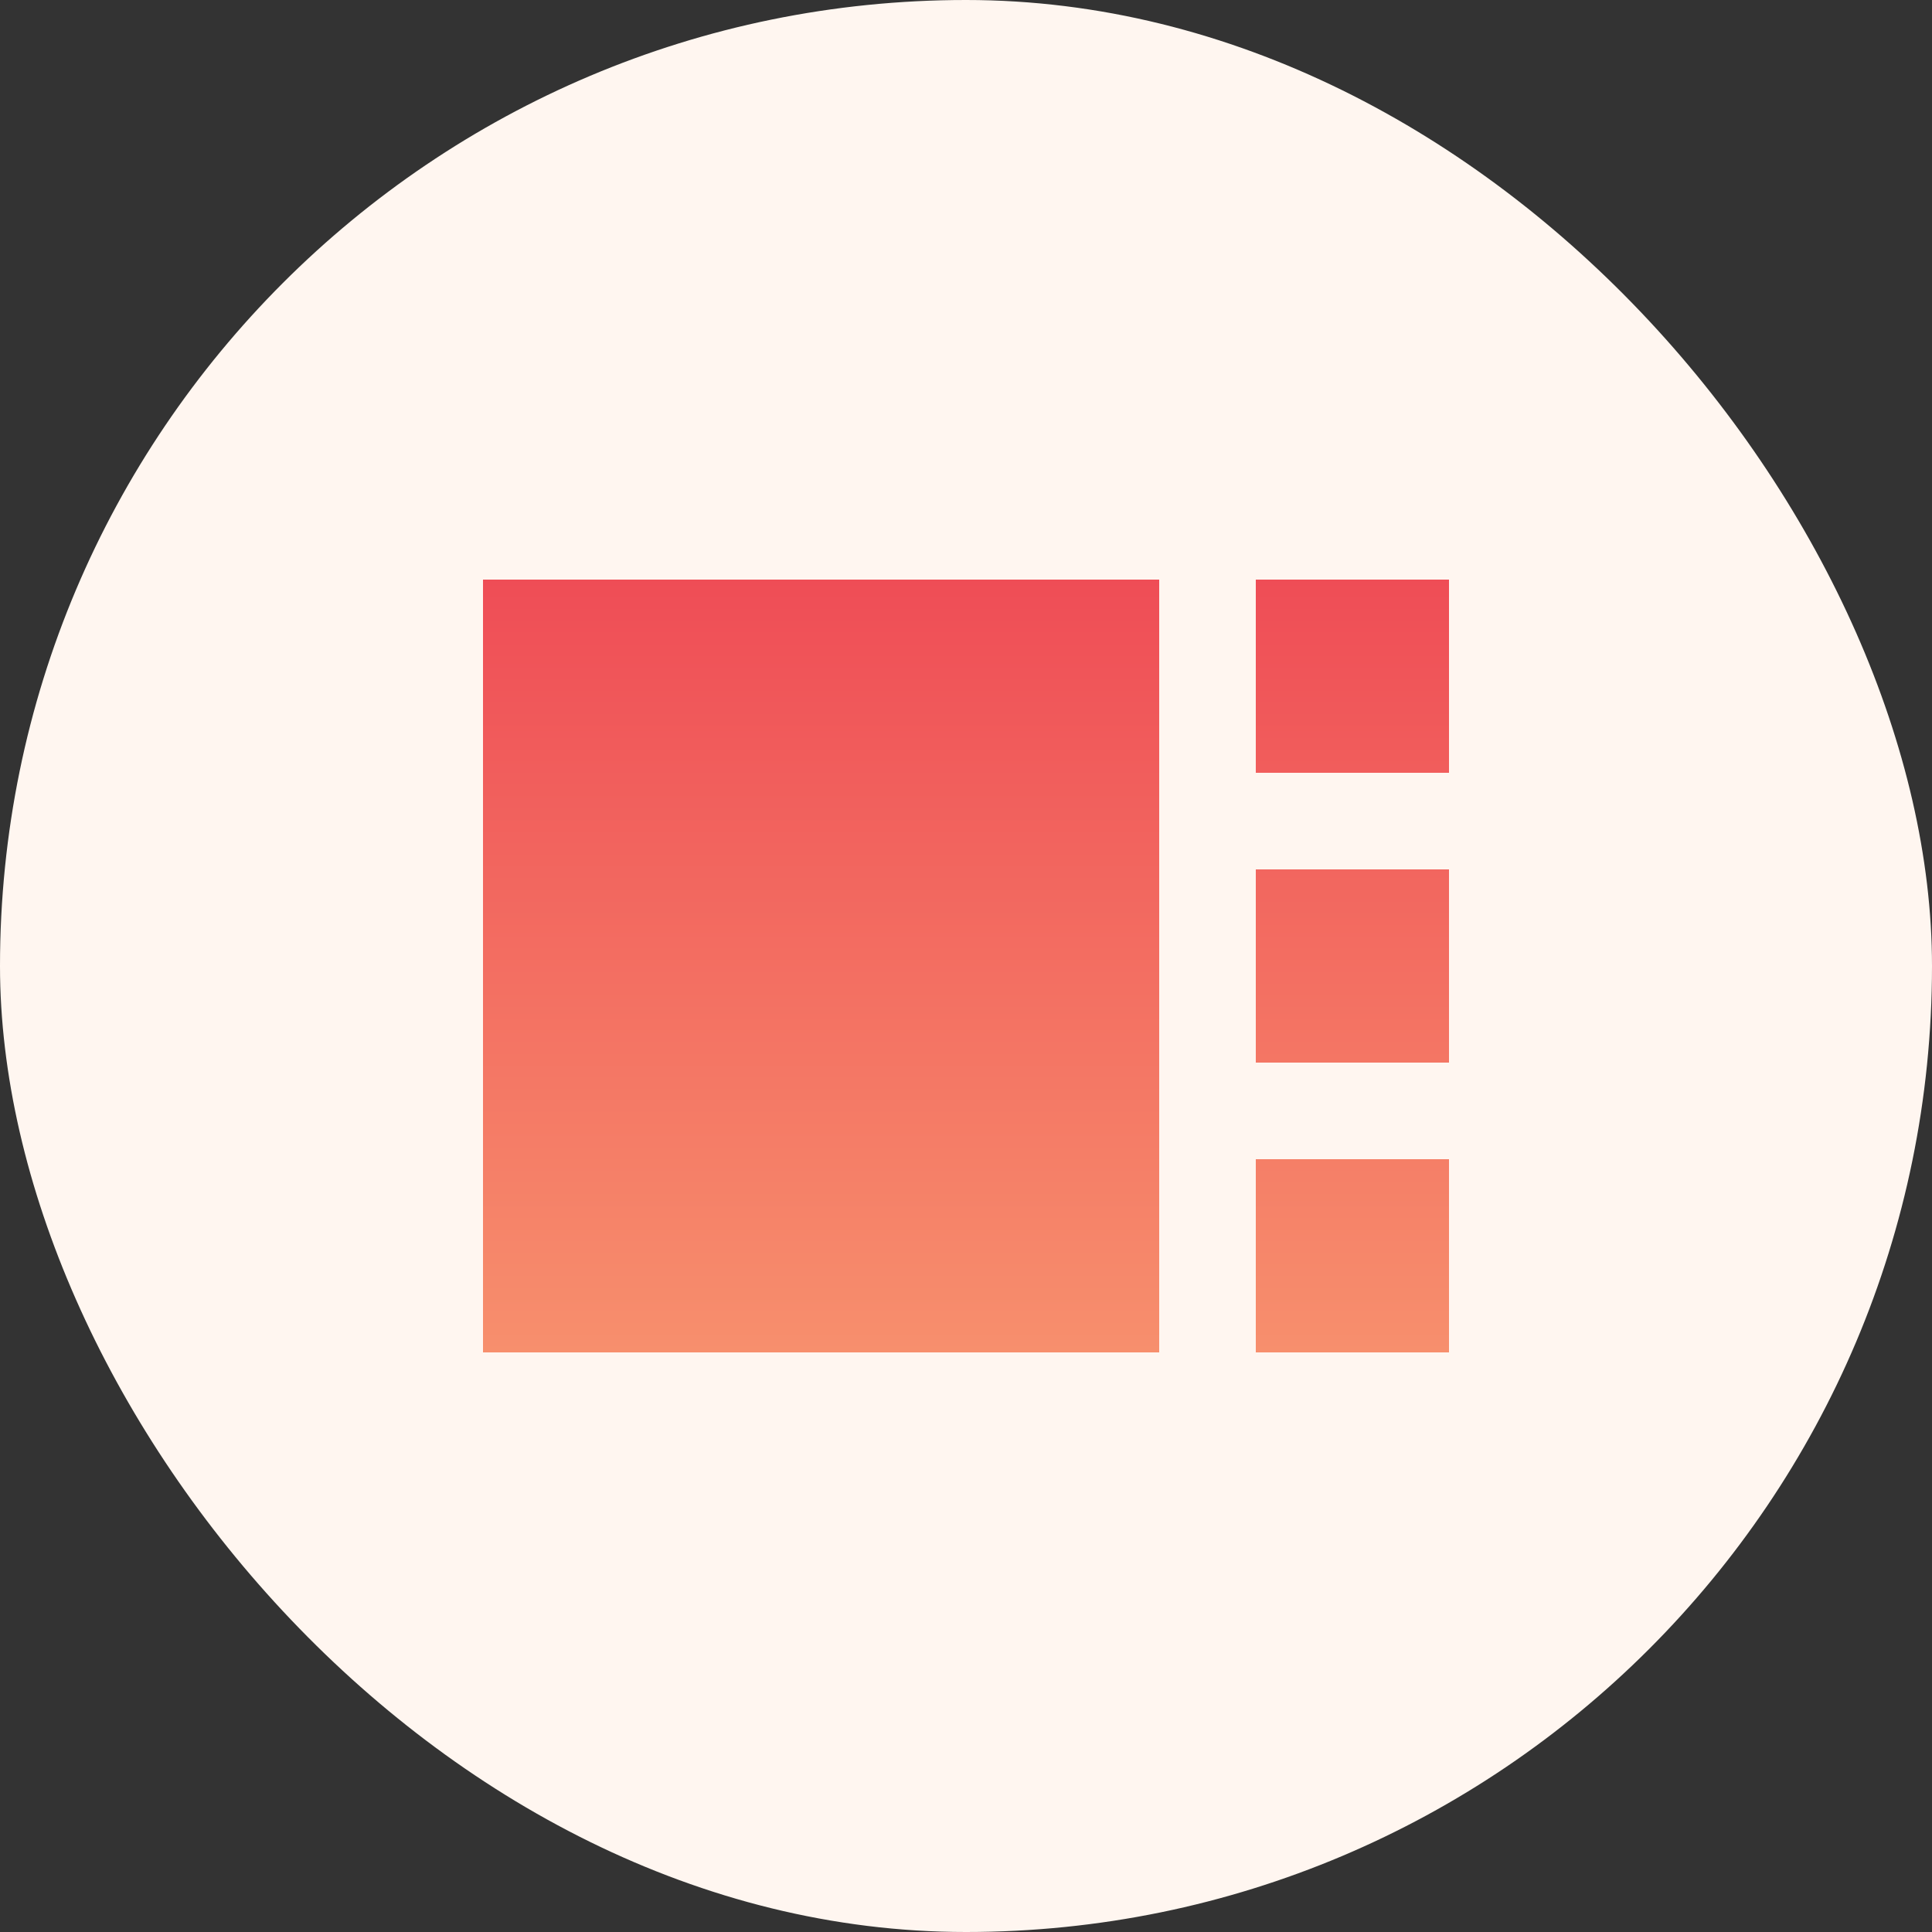 <svg width="40" height="40" viewBox="0 0 40 40" fill="none" xmlns="http://www.w3.org/2000/svg">
<rect x="0" y="0" width="40" height="40" fill="#333333" stroke="none"/>
<rect width="40" height="40" rx="20" fill="#FFF6F0"/>
<path d="M24 28H10V12H24V28ZM26 16H30V12H26V16ZM26 28H30V24H26V28ZM26 22H30V18H26V22Z" fill="url(#paint0_linear_2290_12585)"/>
<defs>
<linearGradient id="paint0_linear_2290_12585" x1="20" y1="12" x2="20" y2="28" gradientUnits="userSpaceOnUse">
<stop stop-color="#EF4D56"/>
<stop offset="1" stop-color="#F78F6D"/>
</linearGradient>
</defs>
</svg>

